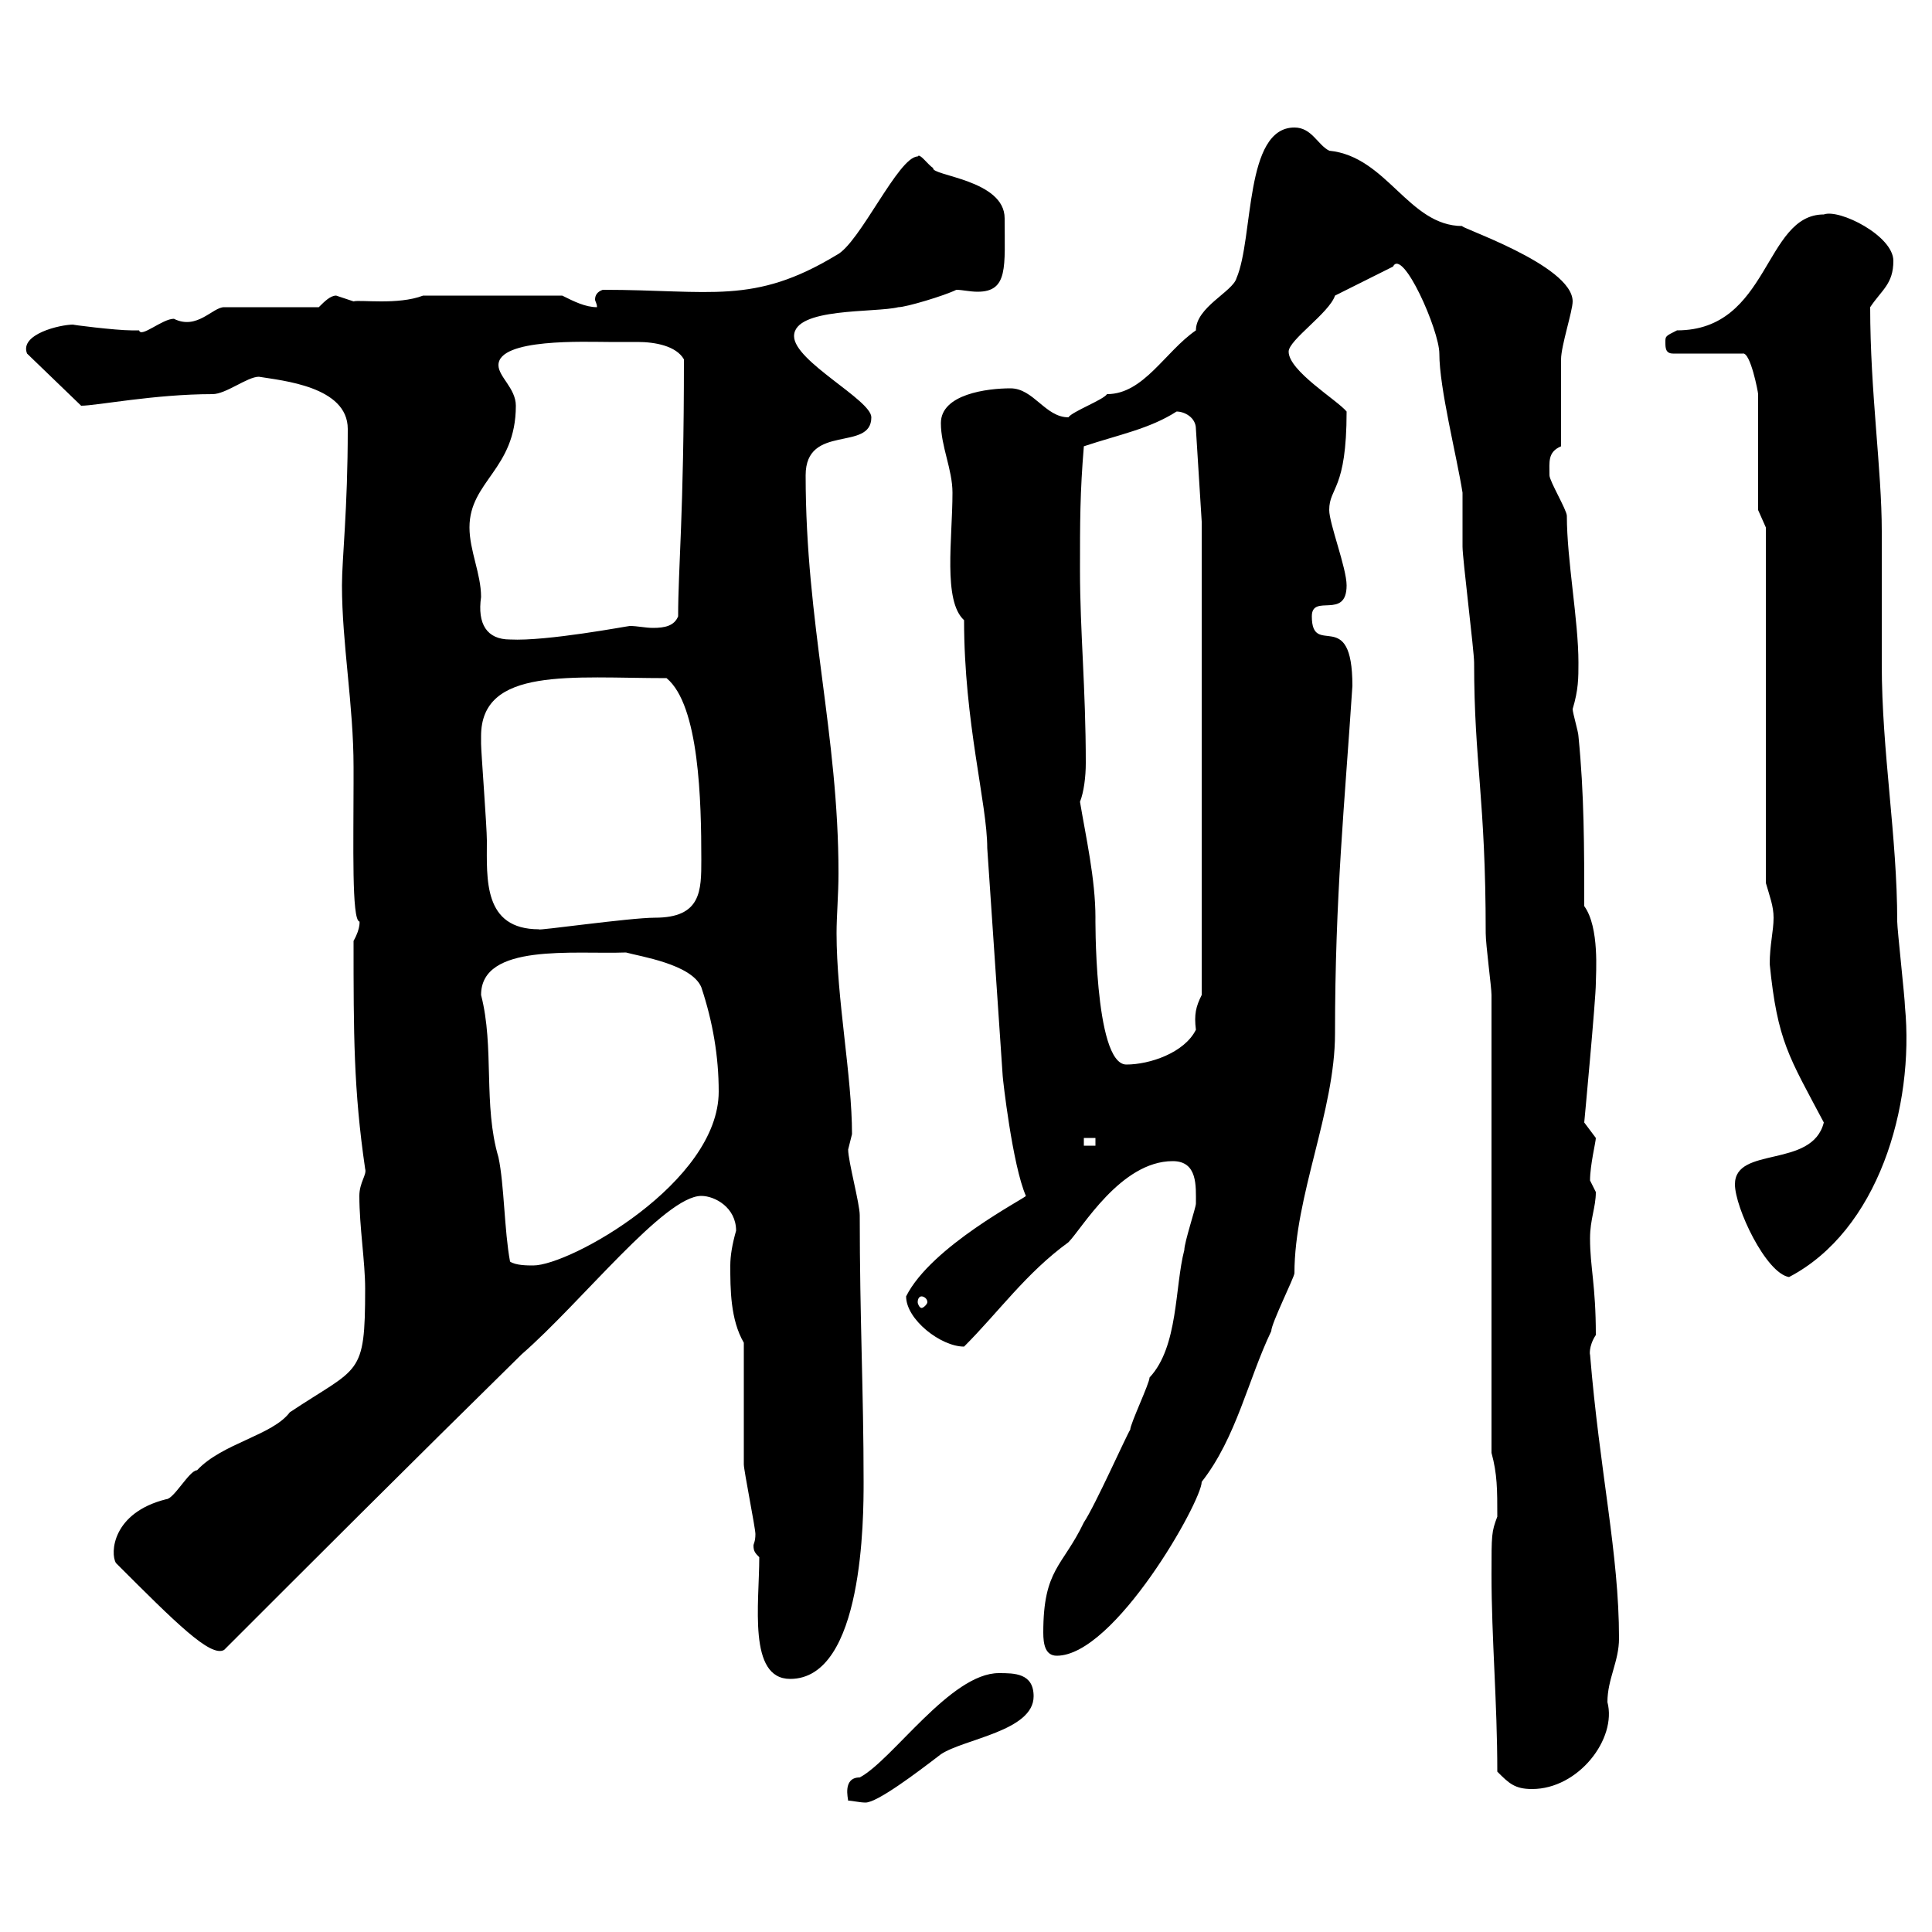 <svg xmlns="http://www.w3.org/2000/svg" xmlns:xlink="http://www.w3.org/1999/xlink" width="300" height="300"><path d="M155.10 259.80C147.60 259.80 138.60 273.30 133.50 276C130.80 276 131.70 279.30 131.70 279.60C132.30 279.60 133.50 279.90 134.40 279.90C136.20 279.90 142.20 275.40 146.10 272.40C149.70 270 160.50 268.80 160.50 263.40C160.50 259.80 157.50 259.80 155.10 259.80ZM232.50 275.10C234.30 276.90 235.20 277.80 237.90 277.80C245.10 277.80 251.10 270 249.60 264.30C249.60 260.70 251.40 258 251.40 254.40C251.40 241.20 248.40 228.60 246.90 210.30C246.90 210.60 246.60 209.10 247.80 207.30C247.80 199.50 246.90 196.80 246.90 192.30C246.90 189.30 247.80 187.50 247.80 185.10C247.80 185.10 246.90 183.30 246.90 183.30C246.90 180.90 247.80 177.30 247.80 176.70C247.80 176.70 246 174.30 246 174.30C246 174.30 247.80 155.10 247.80 152.70C247.80 151.20 248.40 144 246 140.70C246 131.70 246 123.30 245.10 114.30C245.10 113.70 244.20 110.70 244.20 110.10C245.10 107.10 245.10 105.30 245.10 102.90C245.10 96.30 243.30 87 243.30 80.10C243.30 79.20 240.60 74.70 240.60 73.80C240.60 71.70 240.30 70.20 242.40 69.30C242.40 67.50 242.40 57.60 242.40 55.80C242.40 53.70 244.20 48.30 244.20 46.80C244.20 41.10 225.90 35.10 227.10 35.10C218.70 35.10 215.40 24.30 206.40 23.40C204.60 22.50 203.70 19.80 201 19.80C193.20 19.80 194.70 36.90 192 43.20C191.40 45.30 185.70 47.70 185.70 51.30C180.90 54.60 177.60 61.20 171.90 61.20C171.30 62.10 166.50 63.90 165.90 64.80C162.30 64.80 160.50 60.30 156.90 60.30C153.30 60.30 146.10 61.20 146.10 65.70C146.10 69.30 147.90 72.90 147.90 76.50C147.90 83.70 146.40 93.30 149.70 96.30C149.70 112.20 153.30 124.80 153.30 131.70L155.70 167.10C155.70 167.40 157.20 180.90 159.30 185.70C159.30 186 144.60 193.50 140.70 201.30C140.70 204.90 146.10 209.10 149.70 209.10C155.10 203.70 159.30 197.70 165.90 192.90C168 190.80 174 180.30 182.10 180.30C186 180.30 185.70 184.20 185.70 186.90C185.70 187.50 183.90 192.90 183.90 194.10C182.40 199.80 183 209.10 178.50 213.90C178.50 214.80 175.50 221.10 175.50 222C174.90 222.90 170.10 233.70 168.30 236.40C165 243.30 162 243.60 162 253.50C162 255.30 162.30 257.10 164.10 257.10C173.10 257.10 186.60 233.10 186.60 230.10C192 223.20 193.80 214.20 197.40 206.70C197.40 205.50 201 198.30 201 197.70C201 185.70 207.30 172.50 207.30 160.50C207.30 139.20 208.80 124.80 210 106.50C210 93.90 203.70 102.30 203.70 95.70C203.70 92.10 209.10 96.30 209.10 90.90C209.10 88.20 206.40 81.30 206.40 79.20C206.40 75.60 209.10 76.20 209.10 63.90C207.60 62.10 200.10 57.60 200.10 54.60C200.10 52.80 206.40 48.60 207.30 45.90L216.30 41.40C217.80 38.40 223.50 51.30 223.50 54.90C223.50 60.30 226.20 70.80 227.10 76.50C227.10 77.40 227.10 83.70 227.10 84.90C227.10 86.70 228.90 101.10 228.90 102.90C228.90 118.50 230.70 123.90 230.70 144.90C230.70 146.70 231.60 153.30 231.60 154.50L231.60 225.60C232.50 228.90 232.50 231.30 232.50 235.50C231.60 237.90 231.60 238.20 231.60 244.50C231.60 254.40 232.50 264.30 232.50 275.10ZM117.90 241.80C117.90 249 116.10 260.70 122.70 260.70C134.10 260.70 134.10 235.50 134.10 230.10C134.10 216 133.50 204.90 133.50 188.70C133.50 186.90 131.70 180.30 131.70 178.50C131.70 178.50 132.30 176.10 132.30 176.10C132.30 167.10 129.90 155.10 129.90 144.90C129.90 142.20 130.20 138.90 130.20 135.60C130.20 114 125.10 96.90 125.10 73.80C125.10 65.70 135.30 70.20 135.30 64.80C135.30 62.10 123.30 56.10 123.30 52.20C123.30 47.70 135.90 48.60 139.50 47.70C140.70 47.70 146.70 45.90 148.50 45C149.40 45 150.60 45.30 151.80 45.30C156.60 45.30 156 41.40 156 33.90C156 27.90 144.60 27.30 144.90 26.10C144 25.50 142.80 23.70 142.50 24.30C139.50 24.30 133.50 37.80 129.90 39.60C117 47.40 110.40 45 93.60 45C92.70 45.30 92.40 45.90 92.40 46.50C92.40 46.80 92.70 47.10 92.70 47.70C90.90 47.70 89.10 46.80 87.30 45.90L65.70 45.90C61.80 47.40 55.80 46.50 54.90 46.80C54.90 46.80 52.20 45.90 52.20 45.90C51.30 45.90 50.40 46.80 49.50 47.70L34.80 47.70C33 47.70 30.60 51.30 27 49.50C25.20 49.50 21.90 52.50 21.60 51.30C21.60 51.30 20.40 51.30 20.40 51.30C18 51.30 10.80 50.40 11.40 50.40C9.30 50.40 3 51.90 4.20 54.90L12.60 63C15 63 24 61.20 33 61.20C35.10 61.20 38.40 58.50 40.20 58.50C43.80 59.10 54 60 54 66.60C54 79.20 53.10 86.70 53.10 90.90C53.10 99.90 54.90 109.50 54.90 119.10L54.90 121.50C54.90 131.10 54.60 142.80 55.80 143.10C55.80 142.80 56.10 144 54.90 146.10C54.90 160.50 54.90 169.20 56.70 181.50C57 182.40 55.80 183.60 55.80 185.70C55.80 190.50 56.70 195.90 56.70 200.10C56.70 213.90 55.80 212.10 45 219.30C42.30 222.90 34.50 224.10 30.60 228.30C29.40 228.30 27 232.80 25.80 232.80C17.40 234.90 17.10 241.20 18 242.70C27.30 252 32.70 257.40 34.80 256.20C47.10 243.90 63.90 227.10 81 210.30C90.30 202.20 103.20 185.70 108.90 185.70C111 185.70 114.30 187.50 114.30 191.10C113.70 193.20 113.40 195 113.40 196.50C113.40 200.10 113.40 204.90 115.50 208.50C115.50 210.90 115.50 224.70 115.50 227.40C115.50 228.30 117.30 237.30 117.30 238.20C117.30 239.40 117 239.70 117 240C117 240.90 117.30 241.20 117.90 241.80ZM143.10 201.30C143.40 201.30 144 201.60 144 202.20C144 202.50 143.40 203.10 143.10 203.10C142.80 203.10 142.50 202.50 142.50 202.20C142.50 201.60 142.80 201.30 143.10 201.30ZM269.40 183.90C269.40 187.50 274.20 197.70 277.80 198.30C291.60 191.10 297.30 171.90 295.80 156.30C295.80 155.10 294.60 144.30 294.60 143.10C294.60 129.90 292.20 116.70 292.20 103.20C292.20 96.30 292.20 89.10 292.20 82.50C292.20 72.90 290.40 60.90 290.40 47.70C292.20 45 294 44.10 294 40.50C294 36.60 285.60 32.40 283.20 33.30C273.90 33.30 274.80 51.30 260.40 51.30C258.60 52.20 258.60 52.20 258.60 53.10C258.60 54 258.60 54.90 259.80 54.90L270.60 54.90C271.80 54.60 273 60.90 273 61.20L273 79.20L274.20 81.90L274.20 137.10C274.80 139.20 275.40 140.70 275.40 142.50C275.40 144.60 274.80 146.70 274.80 149.70C276 161.70 277.80 164.10 283.20 174.30C281.40 181.50 269.40 177.90 269.40 183.90ZM79.20 195.90C78.30 191.10 78.30 183.90 77.40 179.70C75 171.60 76.80 162.60 74.70 154.50C74.70 146.40 89.10 148.20 97.20 147.90C99.30 148.50 107.40 149.70 108.90 153.30C110.70 158.70 111.60 164.10 111.60 169.50C111.60 183.60 88.50 196.50 82.80 196.50C81.90 196.50 80.10 196.50 79.20 195.90ZM168.30 176.70L170.10 176.70L170.10 177.90L168.30 177.90ZM167.70 124.50C168.30 123 168.60 120.60 168.60 118.50C168.60 106.80 167.70 98.10 167.70 88.50C167.70 81 167.70 76.50 168.30 69.30C173.70 67.50 178.50 66.60 182.70 63.90C183.90 63.90 185.70 64.80 185.70 66.60L186.60 81L186.60 154.50C185.70 156.30 185.40 157.50 185.70 159.90C183.90 163.50 178.50 165.30 174.90 165.30C169.80 165.30 170.10 141.30 170.10 142.50C170.10 136.50 168.60 129.90 167.70 124.50ZM74.70 115.50C74.70 115.50 74.70 114.30 74.70 114.30C74.70 103.50 88.80 105.30 103.50 105.30C108.60 109.50 108.90 124.50 108.90 133.50C108.90 138.30 108.90 142.50 101.70 142.50C97.80 142.50 83.10 144.60 83.70 144.30C75 144.30 75.60 136.50 75.60 130.50C75.60 128.40 74.70 116.70 74.70 115.50ZM72.90 81.90C72.90 74.70 80.10 72.90 80.10 63C80.10 60.30 77.40 58.50 77.40 56.70C77.40 52.50 90.90 53.10 94.50 53.10C95.40 53.10 97.20 53.10 99 53.10C101.70 53.10 105 53.70 106.20 55.80C106.20 79.80 105.30 88.20 105.30 95.70C104.70 97.20 103.20 97.50 101.40 97.50C100.20 97.50 99 97.20 97.80 97.20C97.50 97.20 84.90 99.60 79.20 99.30C75.60 99.30 74.10 96.90 74.70 92.70C74.70 89.10 72.90 85.50 72.90 81.90Z"/></svg>